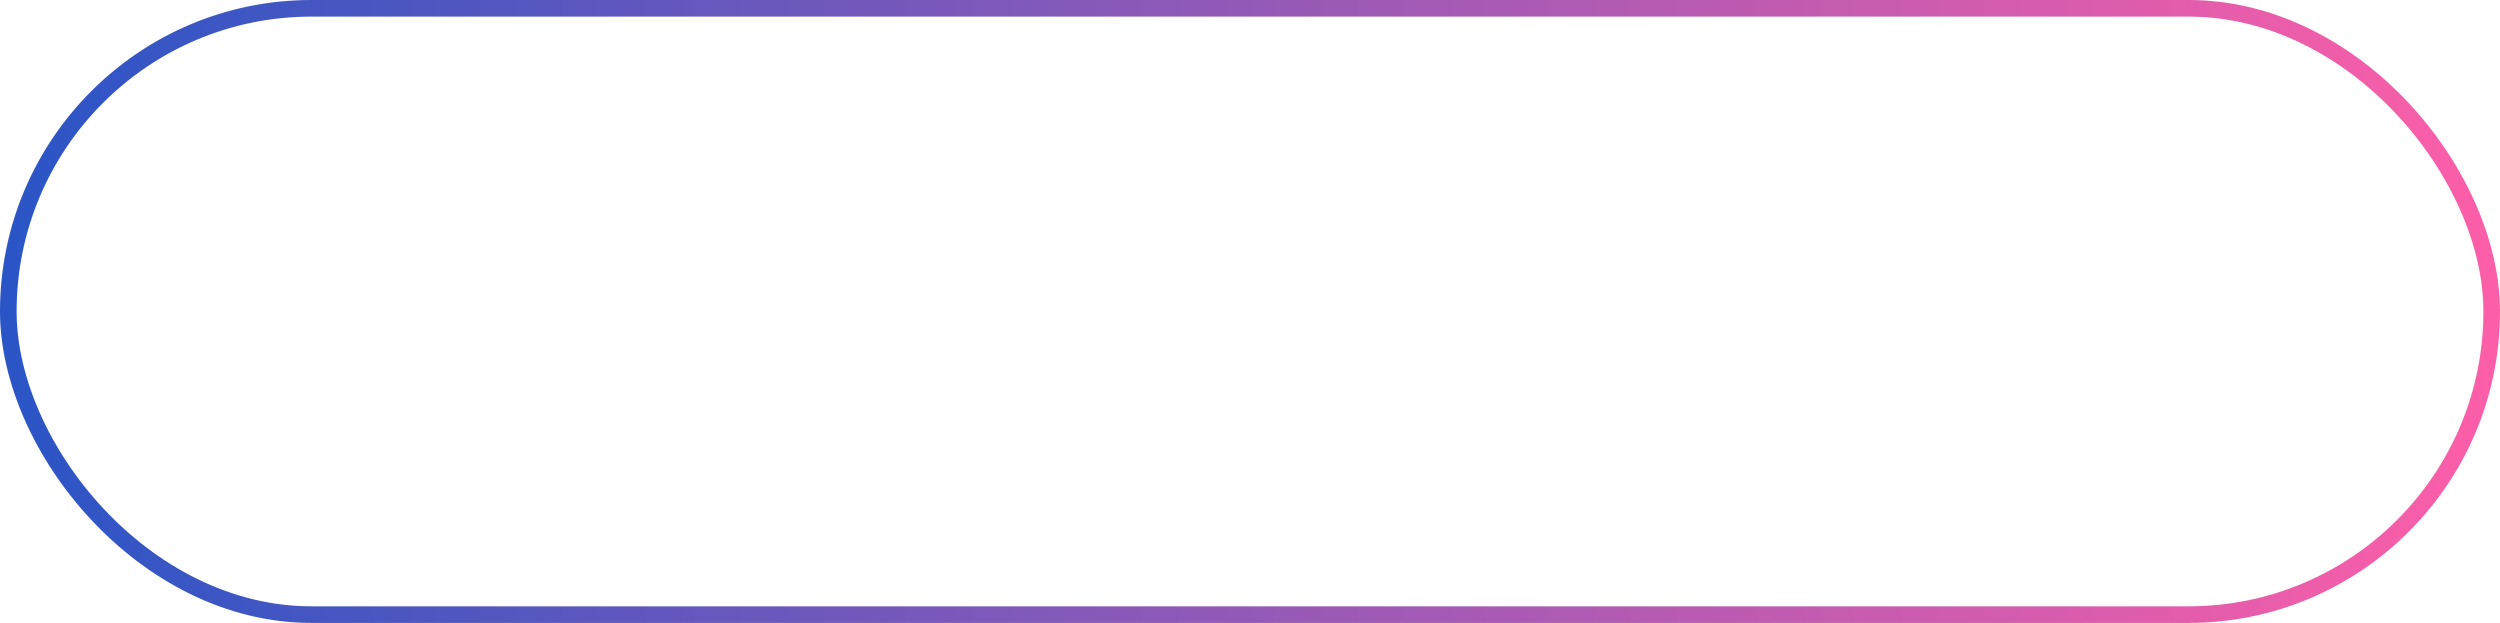 <?xml version="1.0" encoding="UTF-8"?> <svg xmlns="http://www.w3.org/2000/svg" width="301" height="75" viewBox="0 0 301 75" fill="none"> <rect x="1" y="1" width="299" height="73" rx="36.5" stroke="url(#paint0_linear_168_29)" stroke-width="2"></rect> <defs> <linearGradient id="paint0_linear_168_29" x1="-1.68287e-06" y1="38" x2="301" y2="38" gradientUnits="userSpaceOnUse"> <stop stop-color="#2A55C6"></stop> <stop offset="1" stop-color="#FD5EA8"></stop> </linearGradient> </defs> </svg> 